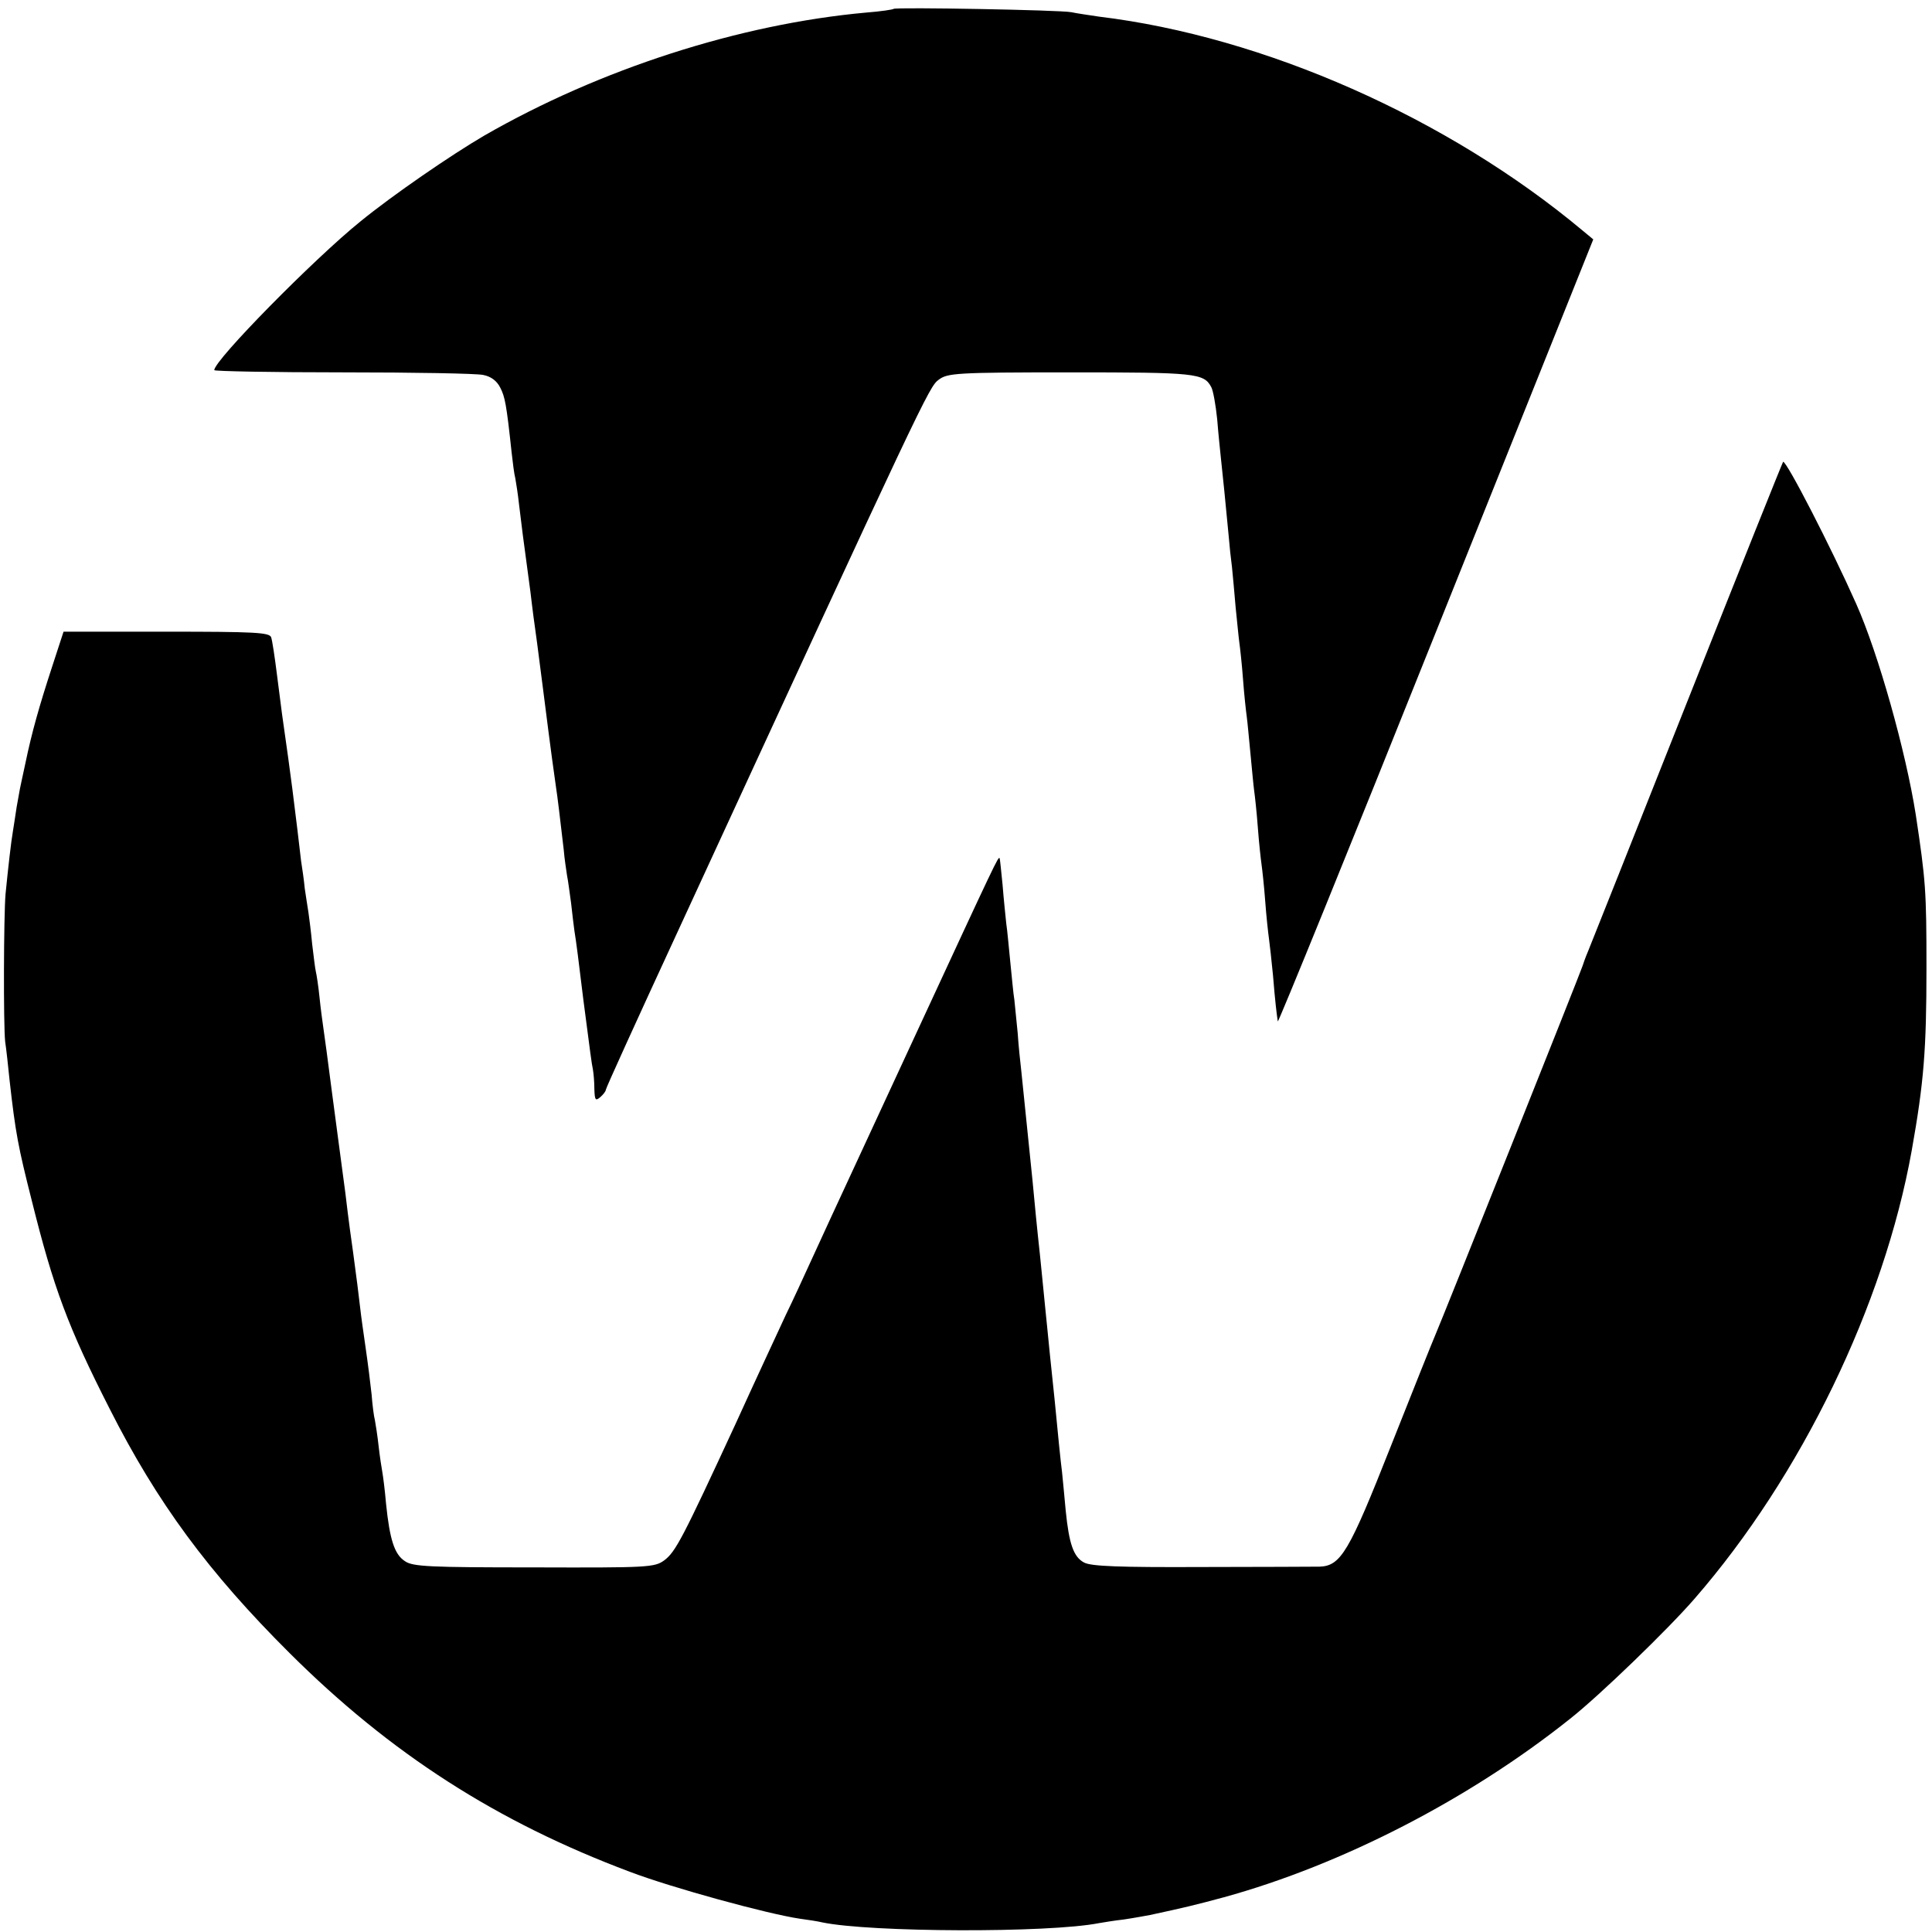 <svg version="1" xmlns="http://www.w3.org/2000/svg" width="697.333" height="697.333" viewBox="0 0 523 523"><path d="M241.9 2.4c-.2.2-3.5.7-7.4 1-34.3 3.1-72.1 15.3-103.4 33.3-8.9 5.2-24.8 16.1-33.6 23.3C85 70.1 58 97.5 58 100.2c0 .3 15.7.6 34.8.6 19.2 0 36.3.3 38 .7 2.1.4 3.7 1.6 4.6 3.4 1.3 2.5 1.7 4.5 3.1 17.6.3 2.7.7 5.9 1 7 .2 1.1.7 4.2 1 7 .5 4.3 1.2 9.9 3.1 23.8.2 1.5.5 4.4.8 6.5.3 2 1.5 10.9 2.6 19.7 2.3 18.2 3 23 3.5 26.5.4 2.5 1.1 8.4 2.1 17 .2 2.5.7 5.6.9 7 .3 1.4.7 4.7 1.1 7.5.3 2.7.7 6.1.9 7.5.5 3 1.1 7.8 2.4 18.5 2 15.3 2.2 17 2.6 19 .2 1.1.4 3.5.4 5.4.1 2.9.3 3.2 1.6 2.1.8-.7 1.5-1.6 1.5-2 0-.4 8.5-19.1 18.9-41.6 67.4-146.2 68.6-148.7 71.2-150.6 2.4-1.8 4.6-2 35.6-2 33.9 0 36.2.2 38.2 4 .5.9 1.2 4.8 1.6 8.7.3 3.8.8 8.6 1 10.5.4 3.5 1.3 12.5 2.1 21 .2 2.5.6 6.3.9 8.5.2 2.2.7 7.1 1 11 .4 3.8.8 8.1 1 9.5.2 1.4.7 5.9 1 10 .3 4.1.8 8.6 1 10 .2 1.4.6 5.9 1 10s.8 8.6 1 10c.2 1.4.7 5.9 1 10 .3 4.1.8 8.6 1 10 .2 1.4.7 5.9 1 10 .3 4.1.8 8.6 1 10 .2 1.4.7 5.9 1.1 10 .6 7.4 1 10.5 1.3 12.5.1.5 19.4-46.9 42.8-105.4l42.6-106.3-2.9-2.4C391.9 31.9 342.2 9.9 297.5 4.5c-2.7-.4-6.1-.9-7.5-1.2-2.9-.6-47.5-1.4-48.1-.9z"/><path d="M456.8 189.8c-14.1 35.6-26.2 66-26.9 67.7-.7 1.6-1.3 3.4-1.5 4-.4 1.4-38.3 96.4-39.9 100-.7 1.6-6.1 15.1-12 30-11.3 28.6-13.5 32.4-19.3 32.6-1.5 0-15.9.1-32 .1-22.3.1-29.8-.2-31.7-1.2-2.9-1.5-4.1-5.1-5-14-.3-3.6-.8-8.3-1-10.5-.3-2.2-1.2-11-2-19.5-.9-8.5-1.8-17.3-2-19.5-.2-2.2-.7-6.7-1-10-.3-3.3-.8-7.8-1-10-.7-6.3-1.5-14.6-2-20-.8-8-2.3-22.3-3-29.3-.3-2.6-.8-7.3-1-10.5-.3-3.1-.7-7.2-.9-9-.3-1.7-.7-6.4-1.1-10.2-.4-3.9-.8-8.6-1.1-10.5-.2-1.9-.7-6.7-1-10.5-.4-3.9-.7-7.1-.8-7.2-.4-.4-.7.2-22.7 47.7-25.4 54.8-25.6 55.3-28.9 62.5-1.5 3.3-4.3 9.4-6.3 13.5-1.9 4.1-8.1 17.4-13.6 29.5-14.3 30.9-16.2 34.6-19.3 36.9-2.6 1.9-4.4 2-35.2 1.9-28.4 0-32.9-.2-35-1.7-2.8-1.8-4.1-5.8-5.1-15.6-.3-3.6-.8-7.4-1-8.5-.2-1.1-.7-4.3-1-7-.3-2.8-.8-5.9-1-7-.3-1.1-.7-4.3-.9-7-.3-2.8-1-8.4-1.6-12.5-.6-4.1-1.3-9.1-1.5-11-.4-3.5-1-8.3-1.9-14.9-.3-2-1.3-9.2-2.1-16.1-.9-6.9-1.8-13.6-2-15-.8-5.8-2.6-19.8-3.1-23.5-.3-2.2-.7-5.1-.9-6.5-.2-1.4-.7-5-1-8-.3-3-.8-6.2-1-7-.2-.8-.6-4.2-1-7.5-.3-3.3-.8-7.1-1-8.5-.2-1.4-.7-4.3-1-6.5-.2-2.2-.7-5.6-1-7.5-.2-1.9-.7-5.8-1-8.5-1.3-10.6-1.5-12.2-2.5-19.5-1.6-11.1-1.8-12.7-3-22.2-.6-4.8-1.3-9.5-1.6-10.3-.5-1.3-4.5-1.5-28.4-1.5H17.2l-3 9.2c-3.6 11-5.6 18.1-7.3 26.3-.7 3.3-1.4 6.4-1.5 7-.1.5-.5 2.8-.9 5-.3 2.2-.8 5.1-1 6.5-.5 2.8-1.3 10-2 17-.5 5.8-.6 35.4-.1 40 .3 1.9.8 6.6 1.2 10.5 1.6 14.2 2.3 17.9 6 32.5 5.9 23.7 9.8 34.2 21.1 56.4 12.8 25.3 26.7 44.2 48.7 66.1 27.3 27.2 56.1 45.7 92.1 59.2 11.3 4.3 37.2 11.4 46 12.7 2.2.3 4.9.7 6.1 1 13 2.7 61.1 2.9 74.9.2 1.1-.2 4.2-.7 6.8-1 2.7-.4 5.9-1 7-1.2 9.3-2 12.2-2.7 20-4.8 32-8.8 66.5-26.6 93.7-48.3 8-6.3 26.6-24.3 33.7-32.5 28.9-33.2 51.3-79.5 58.8-121.3 3.3-18.5 4-27.3 4-49.5 0-20.8-.2-23.6-2.9-41.5-2.7-17.1-10.1-43.5-16.1-57-6.8-15.3-18.8-38.6-19.8-38.5-.1 0-11.8 29.2-25.9 64.8z"/></svg>